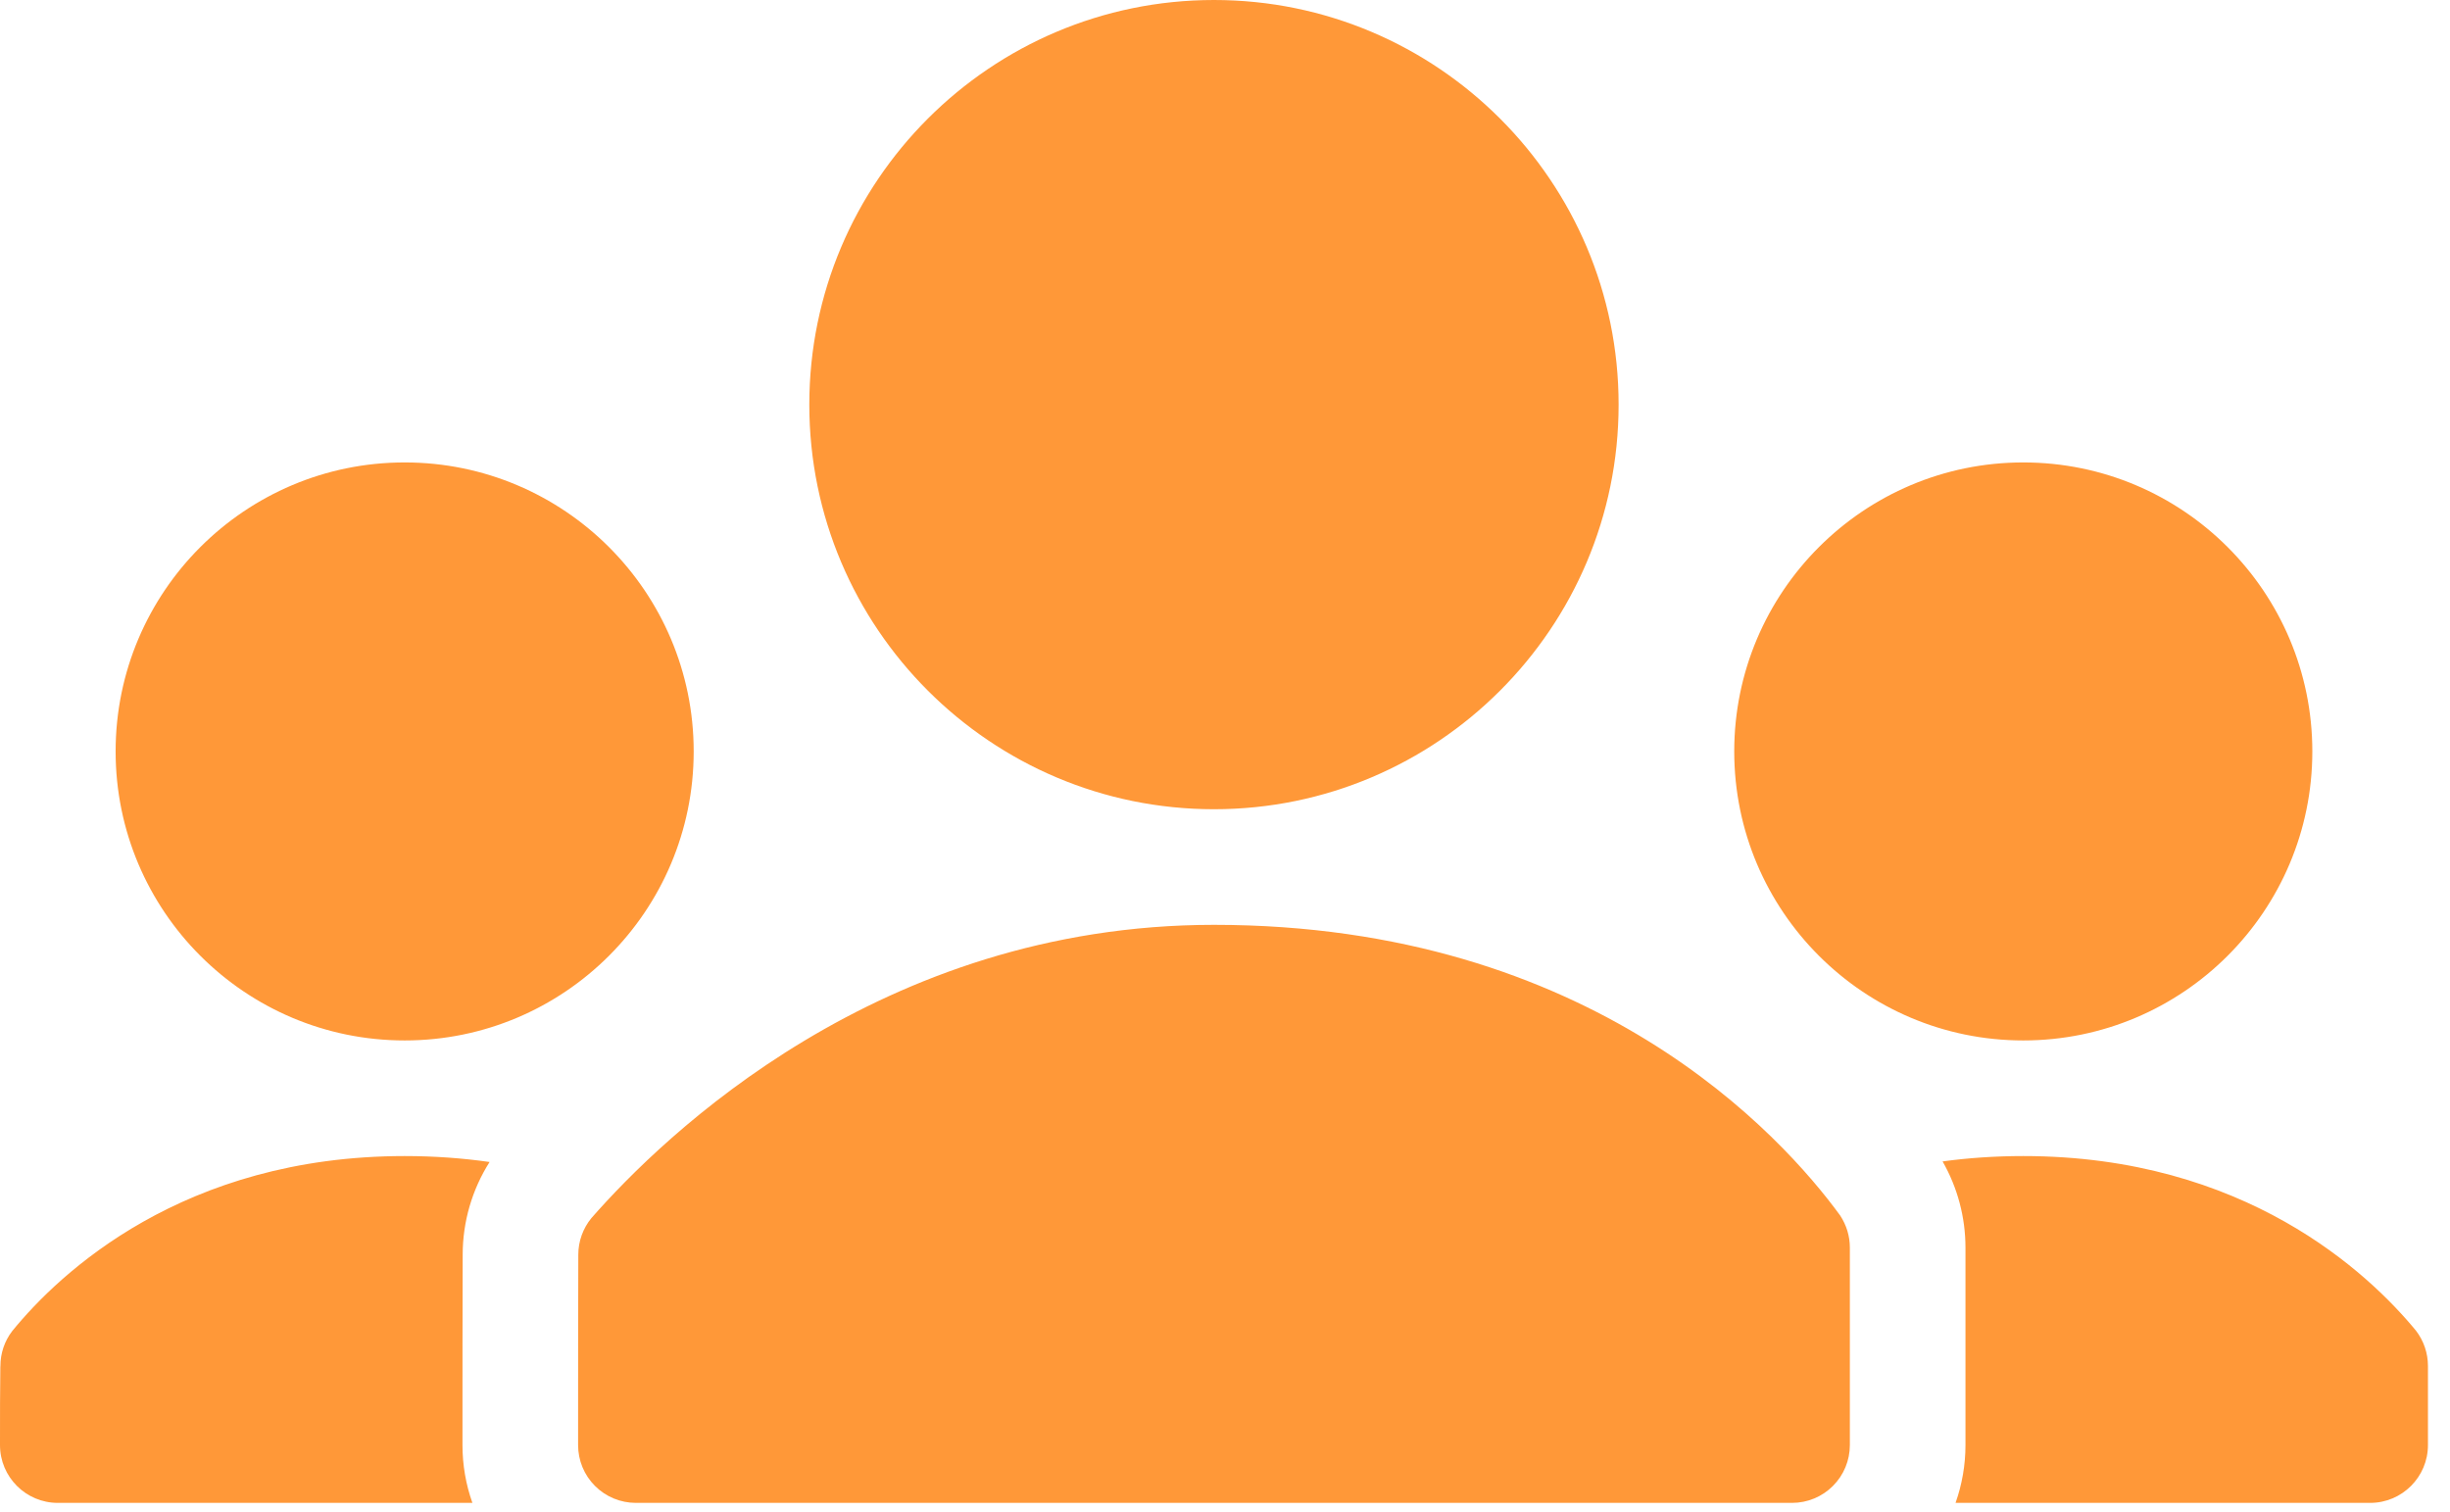 <svg width="94" height="58" viewBox="0 0 94 58" fill="none" xmlns="http://www.w3.org/2000/svg">
<path fill-rule="evenodd" clip-rule="evenodd" d="M18.784 44.587C17.764 44.441 16.679 44.359 15.526 44.359C7.031 44.359 2.287 48.841 0.468 51.075C0.173 51.459 0.016 51.929 0.016 52.414C0.016 52.428 0.016 52.441 0.013 52.452C-7.31024e-06 53.273 0 54.36 0 55.449C0 56.673 0.994 57.667 2.218 57.667H18.125C17.874 56.961 17.744 56.212 17.744 55.449C17.744 52.925 17.744 49.917 17.752 48.141C17.752 46.876 18.114 45.645 18.784 44.587ZM68.756 57.667H24.397C23.81 57.667 23.244 57.434 22.829 57.017C22.412 56.602 22.18 56.036 22.18 55.449C22.18 52.931 22.18 49.937 22.188 48.154C22.188 48.149 22.188 48.145 22.188 48.141C22.188 47.63 22.366 47.138 22.687 46.743C25.44 43.6 33.757 35.487 46.577 35.487C61.087 35.487 68.373 43.585 70.602 46.639C70.848 47.014 70.974 47.438 70.974 47.87V55.449C70.974 56.036 70.741 56.602 70.324 57.017C69.91 57.434 69.344 57.667 68.756 57.667ZM75.029 57.667H90.936C92.16 57.667 93.154 56.673 93.154 55.449V52.412C93.154 51.922 92.992 51.447 92.695 51.059C90.867 48.841 86.121 44.359 77.628 44.359C76.535 44.359 75.503 44.432 74.532 44.565C75.106 45.57 75.41 46.71 75.41 47.874V55.449C75.41 56.212 75.279 56.961 75.029 57.667ZM15.526 17.744C9.404 17.744 4.436 22.712 4.436 28.833C4.436 34.955 9.404 39.923 15.526 39.923C21.647 39.923 26.615 34.955 26.615 28.833C26.615 22.712 21.647 17.744 15.526 17.744ZM77.628 17.744C71.507 17.744 66.538 22.712 66.538 28.833C66.538 34.955 71.507 39.923 77.628 39.923C83.75 39.923 88.718 34.955 88.718 28.833C88.718 22.712 83.75 17.744 77.628 17.744ZM46.577 0C38.009 0 31.051 6.958 31.051 15.526C31.051 24.094 38.009 31.051 46.577 31.051C55.145 31.051 62.102 24.094 62.102 15.526C62.102 6.958 55.145 0 46.577 0Z" fill="#FF9838"/>
</svg>
